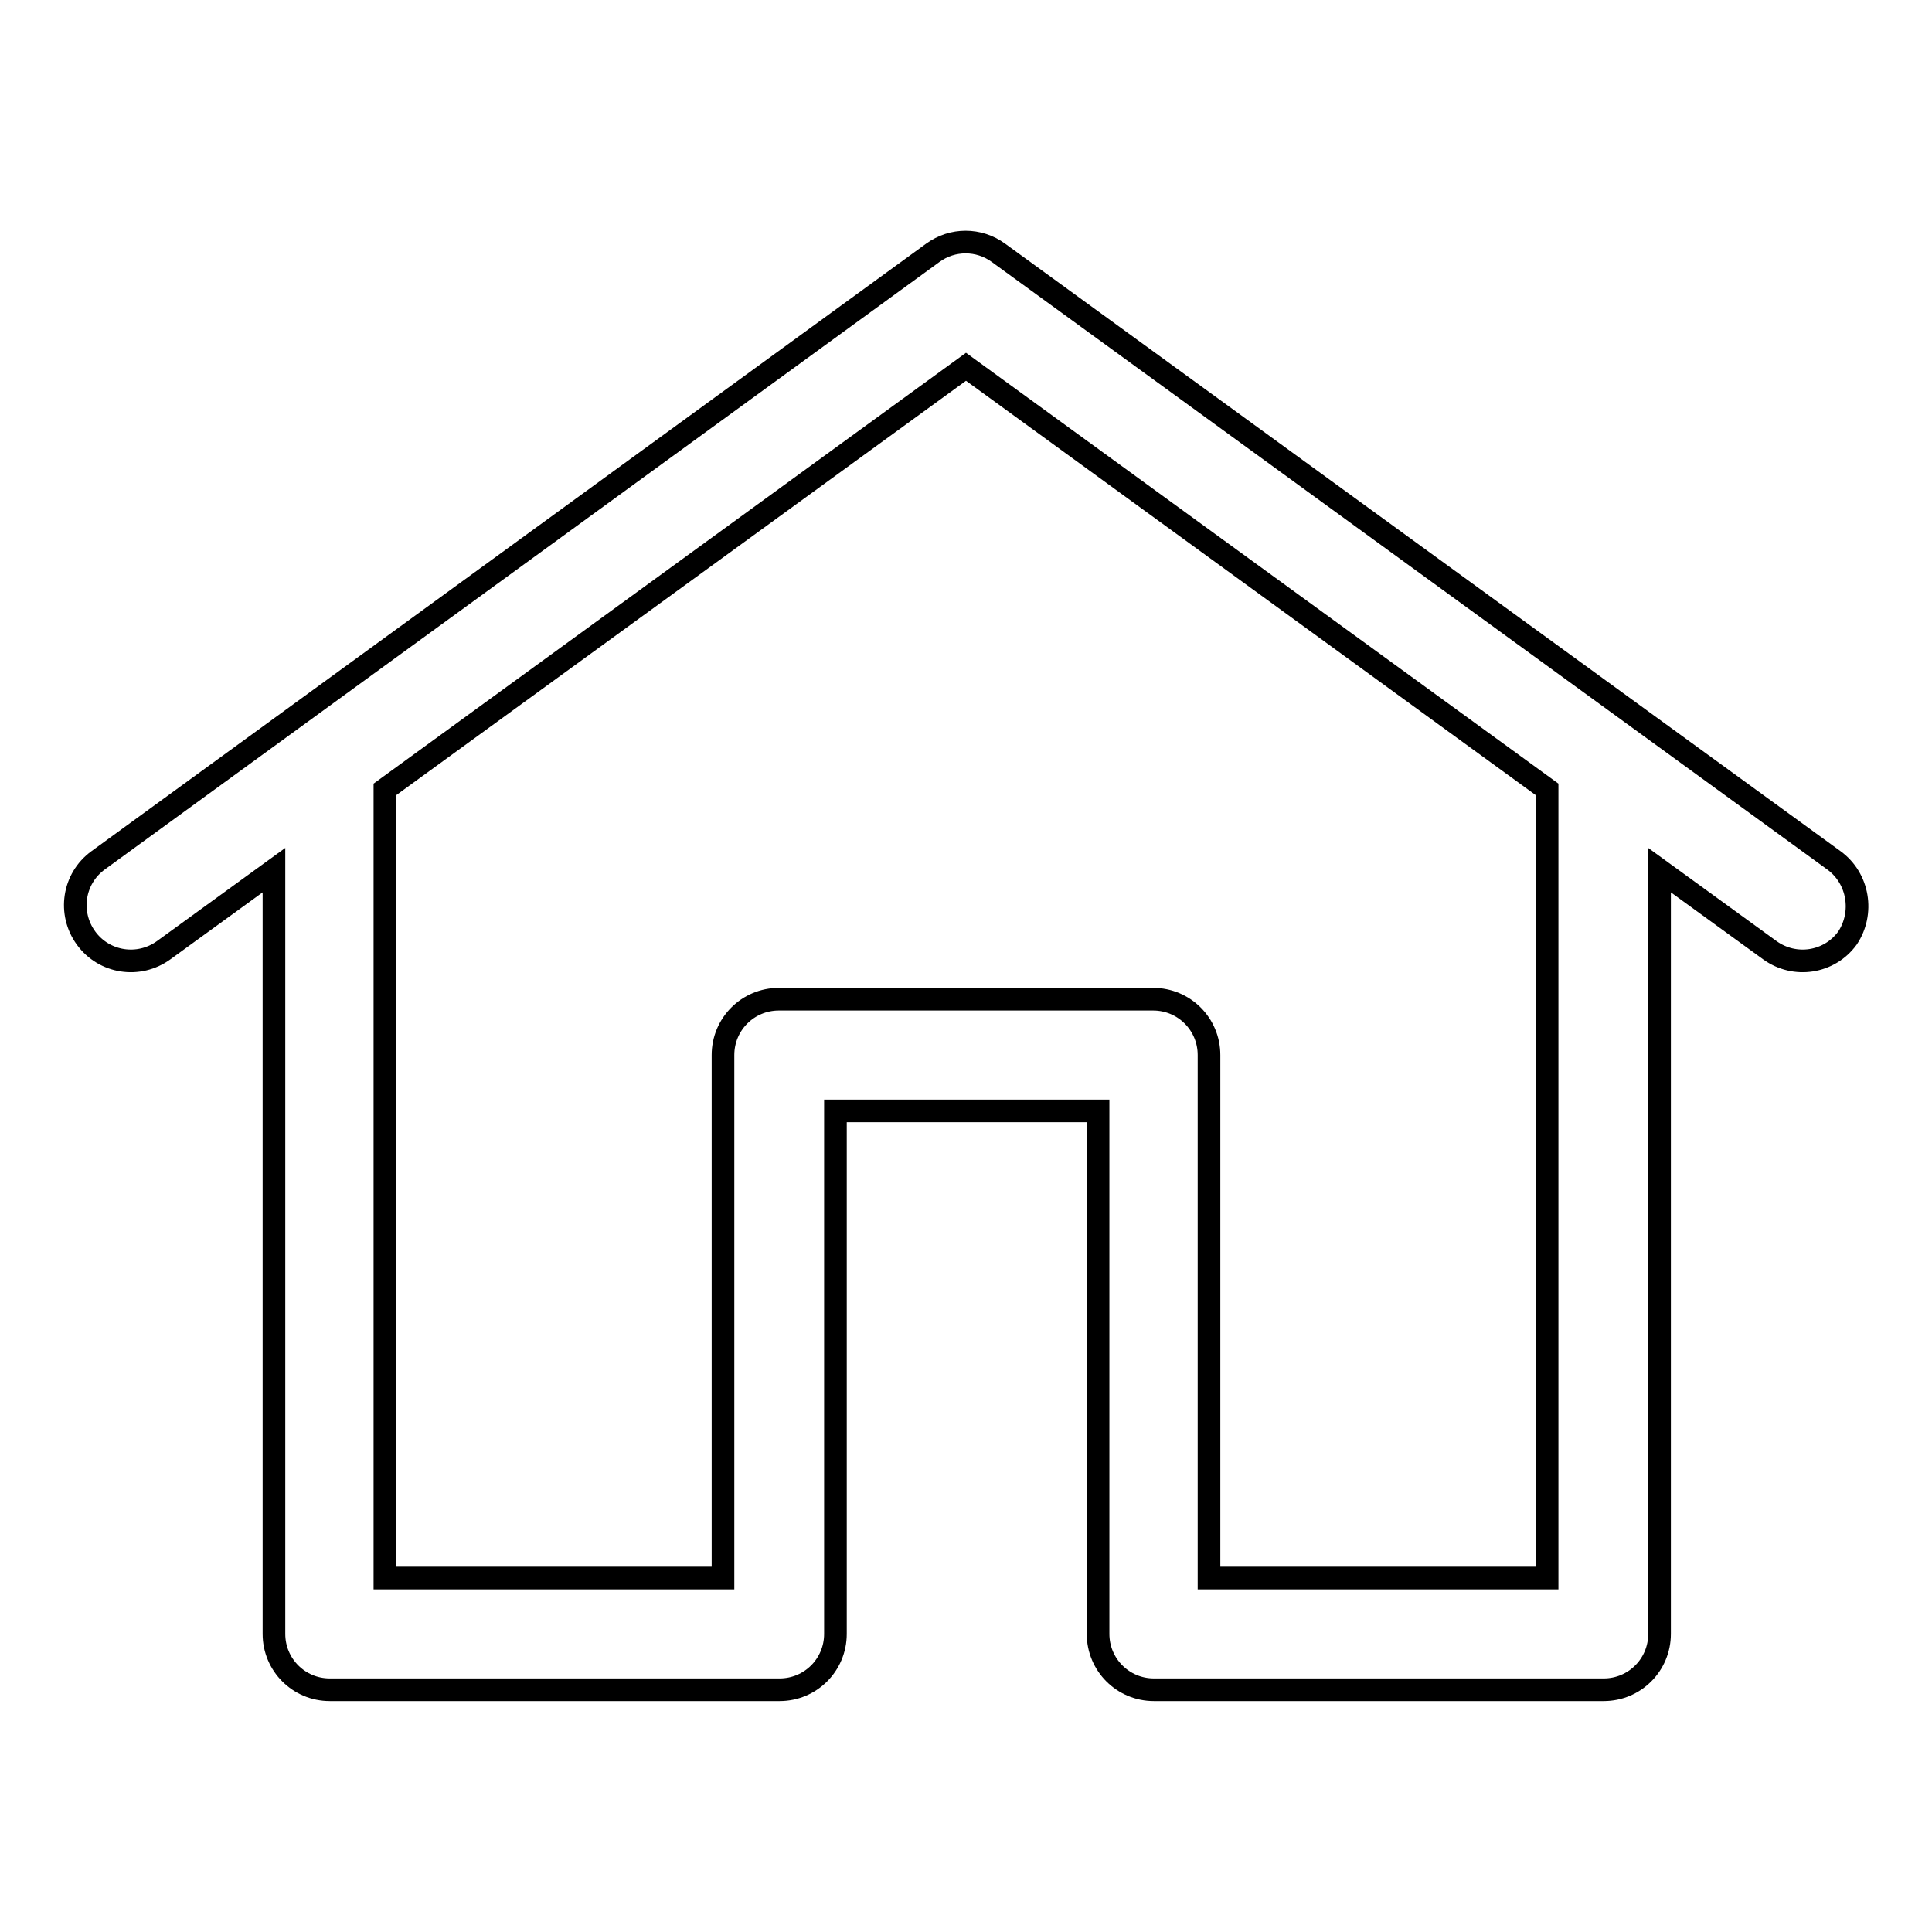 <?xml version="1.0" encoding="utf-8"?>
<!-- Svg Vector Icons : http://www.onlinewebfonts.com/icon -->
<!DOCTYPE svg PUBLIC "-//W3C//DTD SVG 1.1//EN" "http://www.w3.org/Graphics/SVG/1.1/DTD/svg11.dtd">
<svg version="1.1" xmlns="http://www.w3.org/2000/svg" xmlns:xlink="http://www.w3.org/1999/xlink" x="0px" y="0px" viewBox="0 0 256 256" enable-background="new 0 0 256 256" xml:space="preserve">
<g> <path stroke-width="3" fill-opacity="0" stroke="#000000"  d="M243,114L132.3,33.5c-2.6-1.9-6.1-1.9-8.7,0L13,114c-3.3,2.4-4,7-1.6,10.3s7,4,10.3,1.6l14.6-10.6v101.2 c0,4.1,3.3,7.4,7.4,7.4h59.6c4.1,0,7.4-3.3,7.4-7.4v-69.3h34.8v69.3c0,4.1,3.3,7.4,7.4,7.4h59.6c4.1,0,7.4-3.3,7.4-7.4V115.3 l14.6,10.6c3.3,2.4,7.9,1.7,10.3-1.6c0,0,0,0,0,0C247,121,246.3,116.4,243,114L243,114L243,114z M205,209.1h-44.8v-69.3 c0-4.1-3.3-7.4-7.4-7.4h-49.6c-4.1,0-7.4,3.3-7.4,7.4v69.3H51V104.6l77-56l77,56L205,209.1L205,209.1z"/></g>
</svg>
